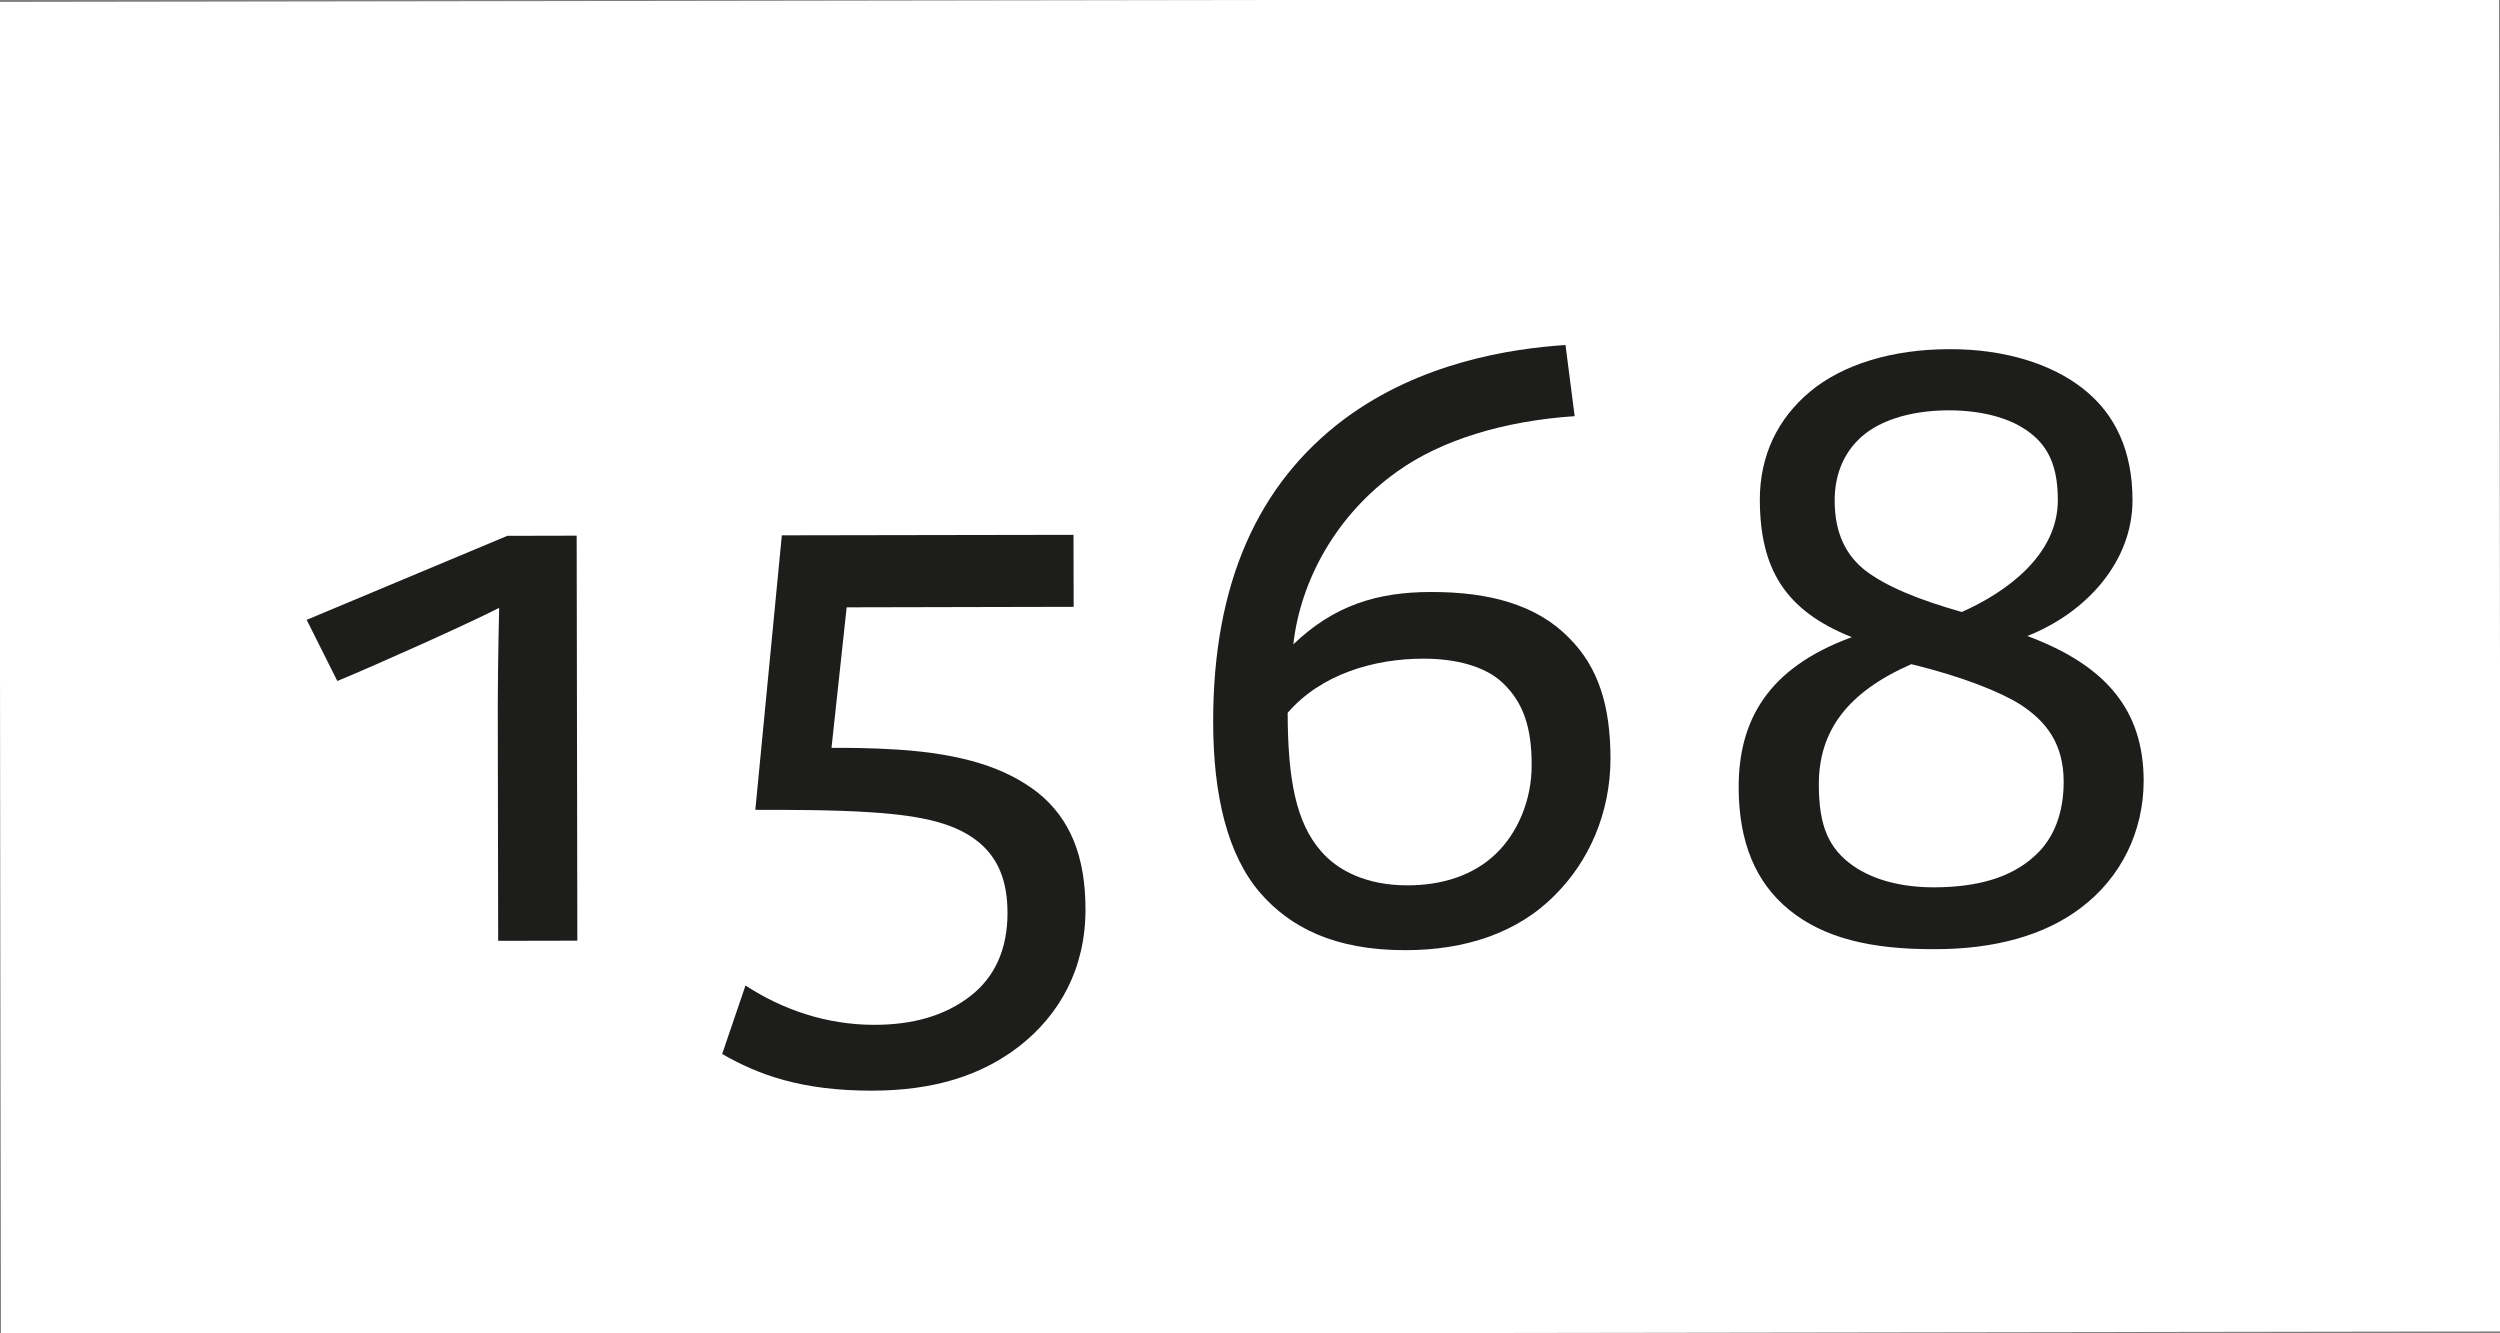 <?xml version="1.0" encoding="utf-8"?>
<!-- Generator: Adobe Illustrator 23.0.4, SVG Export Plug-In . SVG Version: 6.00 Build 0)  -->
<svg version="1.1" id="Ebene_1" xmlns="http://www.w3.org/2000/svg" xmlns:xlink="http://www.w3.org/1999/xlink" x="0px" y="0px"
	 viewBox="0 0 150 80" style="enable-background:new 0 0 150 80;" xml:space="preserve">
<rect x="0" y="0" width="150" height="80" fill="#808080" stroke="none"/>
<style type="text/css">
	.st0{fill:#FFFFFF;}
	.st1{fill:#1D1D1B;}
</style>
<g>
	<rect x="0" y="0" transform="matrix(1 -1.552221e-03 1.552221e-03 1 -0.062 0.117)" class="st0" width="150" height="80"/>
</g>
<g>
	<path class="st1" d="M29.95,36.47c-1.78,0.92-7.34,3.41-9.71,4.39l-1.84-3.67l12.04-5.04l4.16-0.01l0.04,24.3l-4.75,0.01
		l-0.02-11.61C29.85,41.06,29.9,38.68,29.95,36.47z"/>
	<path class="st1" d="M52.46,61.49c2.32,0,4.26-0.55,5.78-1.74c1.46-1.14,2.21-2.81,2.21-4.97c0-1.89-0.54-3.24-1.68-4.21
		c-1.35-1.13-3.3-1.62-6.48-1.83c-2.32-0.16-5.4-0.15-6.97-0.15l1.59-16.47l17.5-0.03l0.01,4.32L50.8,36.44l-0.91,8.43
		c1.03,0,2.21,0,3.89,0.1c4.05,0.26,6.59,1.12,8.48,2.58c1.95,1.56,2.87,3.83,2.87,7.02c0,3.56-1.56,6.32-3.98,8.21
		c-2.32,1.79-5.18,2.65-8.8,2.66c-4.27,0.01-6.86-0.96-9.02-2.2l1.4-4.11C46.95,60.58,49.59,61.49,52.46,61.49z"/>
	<path class="st1" d="M75.61,53.57c-1.95-2.26-2.82-5.83-2.82-10.26c-0.01-8.37,2.73-14.31,7.86-18.16
		c4.58-3.41,9.98-4.23,13.28-4.45l0.55,4.27c-4.21,0.28-7.99,1.42-10.63,3.31c-3.67,2.6-5.82,6.54-6.25,10.38
		c2.43-2.33,5.02-3.14,8.26-3.14c3.56-0.01,6.37,0.8,8.27,2.74c1.79,1.78,2.49,4.1,2.5,7.23c0,3.35-1.34,6.21-3.28,8.16
		c-2.26,2.33-5.45,3.36-9.01,3.36C80.04,57.02,77.39,55.62,75.61,53.57z M89.75,51.23c1.29-1.24,2.16-3.19,2.15-5.35
		c0-2.21-0.49-3.73-1.74-4.91c-1.08-1.02-2.86-1.45-4.75-1.45c-2.97,0-6.15,0.93-8.15,3.25c0.01,4,0.5,6.59,2.01,8.31
		c0.97,1.13,2.7,2.05,5.19,2.04C86.41,53.12,88.35,52.58,89.75,51.23z"/>
	<path class="st1" d="M107.36,54.6c-2.05-1.67-3.03-4.1-3.04-7.34c-0.01-4,1.72-7.18,6.79-9.03c-4.05-1.61-5.51-4.15-5.52-8.25
		c0-2.65,1.07-4.86,3.01-6.48c1.94-1.62,4.91-2.55,8.37-2.55c3.35-0.01,6.16,0.91,8,2.36c2,1.56,2.98,3.83,2.98,6.69
		c0.01,3.67-2.74,6.75-6.31,8.16c4.75,1.77,6.97,4.47,6.98,8.68c0,3.02-1.34,5.83-3.82,7.67c-2.16,1.62-5.13,2.44-8.69,2.44
		C112.22,56.97,109.42,56.27,107.36,54.6z M122.1,51.34c1.19-1.08,1.72-2.65,1.72-4.43c0-2.27-1.03-3.62-2.6-4.64
		c-1.19-0.75-3.46-1.67-6.54-2.42c-3.83,1.68-5.56,4-5.55,7.24c0,2.48,0.6,3.83,2.06,4.86c1.24,0.86,2.92,1.29,4.86,1.29
		C118.59,53.23,120.64,52.69,122.1,51.34z M123.47,30.01c0-1.67-0.38-2.92-1.41-3.83c-1.14-1.02-2.97-1.56-5.13-1.56
		c-2.38,0-4.43,0.66-5.56,1.9c-0.81,0.87-1.29,2.05-1.29,3.51c0,2,0.71,3.29,1.79,4.16c1.24,0.97,3.19,1.78,5.84,2.53
		C120.4,35.52,123.47,33.3,123.47,30.01z"/>
</g>
</svg>
